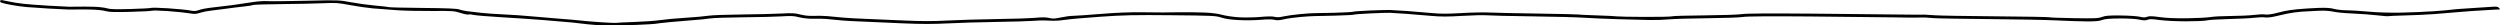 <?xml version="1.0" encoding="UTF-8"?> <svg xmlns="http://www.w3.org/2000/svg" width="2651" height="27" viewBox="0 0 2651 27" fill="none"> <path fill-rule="evenodd" clip-rule="evenodd" d="M0.101 0.927C-0.245 1.444 0.328 2.267 1.375 2.756C2.421 3.244 7.127 4.355 11.833 5.225C16.539 6.095 23.631 7.09 27.593 7.436C31.555 7.783 42.384 8.519 51.659 9.073C60.933 9.627 70.688 10.109 73.335 10.145C75.983 10.179 80.315 10.136 82.962 10.046C85.609 9.957 92.348 10.017 97.936 10.177C103.525 10.339 109.974 11.066 112.267 11.793C115.45 12.804 121.52 12.987 137.937 12.57C149.763 12.269 160.268 11.724 161.281 11.358C162.294 10.993 169.996 11.188 178.395 11.791C186.794 12.396 196.686 13.414 200.378 14.055C206.115 15.052 207.824 14.982 212.143 13.573C214.923 12.666 219.844 11.666 223.08 11.35C226.316 11.034 233.535 10.121 239.124 9.319C244.713 8.516 253.254 7.454 258.104 6.957C262.955 6.46 267.495 5.726 268.194 5.326C268.892 4.927 282.491 4.488 298.414 4.351C314.339 4.215 334.119 3.804 342.372 3.438C355.966 2.836 358.632 3.012 370.716 5.31C378.053 6.705 389.109 8.31 395.286 8.876C401.463 9.442 413.256 10.341 421.492 10.873C429.728 11.405 446.574 11.755 458.928 11.65C479.815 11.473 481.87 11.616 488.233 13.699C491.998 14.93 495.779 15.688 496.638 15.383C497.496 15.078 499.96 15.268 502.114 15.806C504.268 16.343 517.333 17.436 531.146 18.236C544.959 19.034 565.166 20.396 576.05 21.261C586.933 22.126 600.65 23.296 606.533 23.86C612.416 24.425 620.117 25.295 623.647 25.794C627.177 26.292 635.84 26.817 642.9 26.96C649.959 27.102 664.385 26.853 674.956 26.406C685.528 25.96 694.446 25.44 694.776 25.252C695.105 25.064 702.339 24.235 710.852 23.411C719.364 22.588 730.661 21.632 735.955 21.288C741.25 20.944 748.71 20.187 752.534 19.606C756.358 19.024 772.482 18.452 788.366 18.333C804.25 18.213 822.563 17.769 829.062 17.344C838.632 16.72 842.014 16.878 846.839 18.178C850.117 19.06 856.111 19.828 860.158 19.884C864.205 19.939 869.201 19.944 871.26 19.894C873.319 19.845 879.336 20.304 884.63 20.914C889.925 21.524 898.348 22.18 903.349 22.373C908.349 22.566 916.531 22.925 921.532 23.172C926.532 23.42 942.657 24.132 957.364 24.756C977.228 25.598 989.604 25.605 1005.5 24.781C1017.26 24.172 1040.36 23.483 1056.84 23.25C1073.31 23.017 1090.64 22.51 1095.34 22.124C1100.05 21.737 1105.58 21.548 1107.64 21.703C1109.7 21.858 1114.03 22.012 1117.27 22.046C1120.51 22.079 1126.28 21.593 1130.1 20.965C1133.93 20.335 1150.29 18.898 1166.47 17.768C1191.75 16.003 1202.43 15.775 1242.41 16.148C1286.06 16.555 1289.32 16.709 1295.07 18.626C1299.23 20.016 1305.22 20.875 1313.79 21.307C1320.71 21.657 1331.14 21.517 1336.97 20.995C1343.81 20.384 1348.91 20.39 1351.34 21.013C1354.13 21.726 1356.82 21.576 1361.6 20.437C1365.17 19.59 1373.15 18.48 1379.32 17.968C1385.5 17.458 1392 17.051 1393.76 17.065C1395.53 17.079 1405.47 16.86 1415.86 16.58C1426.25 16.299 1435.17 15.824 1435.69 15.525C1436.22 15.226 1444.08 14.634 1453.17 14.21C1462.27 13.786 1471.63 13.502 1473.98 13.582C1476.34 13.66 1484.28 14.166 1491.63 14.706C1498.98 15.246 1510.78 16.214 1517.84 16.858C1527.77 17.763 1535.2 17.756 1550.66 16.829C1561.65 16.169 1573.44 15.896 1576.86 16.223C1580.28 16.549 1601.85 17.055 1624.8 17.347C1647.74 17.638 1672.53 18.289 1679.88 18.794C1687.24 19.297 1703.36 19.995 1715.71 20.345C1728.07 20.695 1743.23 21.086 1749.41 21.214C1755.58 21.342 1764.73 21.04 1769.73 20.541C1774.73 20.043 1793.02 19.5 1810.37 19.336C1827.73 19.17 1844.67 18.567 1848.02 17.994C1852.07 17.3 1876.04 17.125 1919.68 17.468C1955.75 17.751 1994.64 18.169 2006.11 18.396C2017.58 18.623 2029.62 18.733 2032.85 18.641C2036.09 18.549 2039.94 18.508 2041.41 18.551C2042.88 18.593 2046.73 18.89 2049.96 19.209C2053.2 19.527 2079.92 19.992 2109.33 20.242C2138.75 20.492 2171 21.124 2181 21.647C2191 22.169 2205 22.642 2212.12 22.697C2221.68 22.771 2226.12 22.388 2229.1 21.234C2232.05 20.091 2237.05 19.647 2247.71 19.579C2256.32 19.524 2264.8 20.02 2268.43 20.793C2273.17 21.799 2275.21 21.837 2277.3 20.956C2279.39 20.074 2282.27 20.131 2289.86 21.204C2295.44 21.993 2307.75 22.602 2318.21 22.606C2328.38 22.61 2338.25 22.172 2340.14 21.632C2342.03 21.092 2352.48 20.449 2363.36 20.203C2374.24 19.956 2386.62 19.327 2390.85 18.803C2395.09 18.28 2400.05 18.129 2401.87 18.466C2403.69 18.802 2408.16 18.38 2411.81 17.526C2415.46 16.672 2421.57 15.295 2425.4 14.466C2429.22 13.638 2436.2 12.687 2440.91 12.353C2445.61 12.019 2453.79 11.583 2459.09 11.384C2465.02 11.16 2470.77 11.533 2474.06 12.353C2477 13.085 2486.15 13.964 2494.39 14.305C2502.62 14.646 2514.41 15.515 2520.59 16.236C2526.77 16.958 2532.16 17.374 2532.57 17.162C2532.98 16.949 2540.68 16.607 2549.68 16.4C2558.68 16.194 2573.03 15.523 2581.56 14.909C2590.09 14.294 2598.99 13.559 2601.35 13.275C2603.7 12.991 2612.12 12.311 2620.06 11.767C2628.01 11.22 2638.11 10.602 2642.53 10.392C2646.94 10.183 2650.73 9.985 2650.95 9.952C2651.16 9.921 2650.7 9.172 2649.91 8.292C2648.72 6.96 2647.11 6.797 2640.42 7.33C2635.99 7.683 2625.63 8.362 2617.39 8.839C2609.15 9.316 2600.97 9.968 2599.21 10.286C2597.44 10.605 2589.02 11.345 2580.49 11.931C2571.96 12.518 2556.56 13.174 2546.26 13.389C2534.57 13.634 2521.57 13.238 2511.62 12.333C2502.86 11.537 2492.24 10.885 2488.01 10.885C2483.79 10.885 2477.94 10.227 2475.02 9.423C2471.21 8.374 2466.39 8.083 2457.98 8.396C2451.53 8.635 2441.89 9.251 2436.56 9.764C2431.22 10.276 2424.96 11.158 2422.65 11.722C2420.34 12.286 2415.41 13.473 2411.7 14.36C2407.99 15.246 2403.58 15.692 2401.9 15.35C2400.22 15.008 2395.07 15.208 2390.46 15.792C2385.85 16.377 2374.86 16.895 2366.03 16.944C2357.21 16.992 2347.34 17.499 2344.11 18.069C2340.87 18.639 2329.8 19.222 2319.51 19.363C2306.98 19.536 2297.3 19.131 2290.26 18.143C2282.09 16.994 2279.07 16.92 2276.75 17.809C2274.49 18.679 2272.65 18.669 2269.1 17.768C2266.52 17.116 2257.44 16.512 2248.91 16.424C2236.41 16.297 2232.54 16.596 2228.93 17.97C2225.02 19.461 2221.3 19.622 2199.18 19.262C2185.28 19.035 2173.47 18.601 2172.94 18.298C2172.41 17.994 2146.57 17.545 2115.51 17.299C2084.46 17.055 2055.69 16.555 2051.57 16.19C2047.45 15.825 2042.64 15.516 2040.87 15.504C2039.11 15.492 2035.5 15.527 2032.85 15.581C2030.2 15.636 2019.86 15.535 2009.85 15.357C1999.85 15.18 1960.6 14.78 1922.62 14.467C1875.5 14.08 1851.55 14.237 1847.21 14.963C1843.72 15.548 1825.87 16.148 1807.56 16.298C1789.24 16.446 1773.69 16.896 1772.99 17.296C1772.29 17.697 1759.45 17.979 1744.45 17.925C1729.45 17.87 1716.13 17.621 1714.84 17.373C1713.56 17.124 1703.87 16.649 1693.31 16.319C1682.75 15.986 1673.84 15.559 1673.5 15.367C1673.17 15.175 1654.13 14.742 1631.2 14.404C1608.26 14.067 1584.69 13.554 1578.8 13.264C1572.92 12.974 1559.68 13.25 1549.39 13.875C1535.23 14.737 1527.68 14.733 1518.37 13.863C1511.61 13.23 1500.05 12.266 1492.7 11.72C1485.35 11.174 1476.92 10.666 1473.98 10.589C1471.04 10.513 1461.25 10.772 1452.22 11.163C1443.19 11.554 1435.36 12.132 1434.81 12.446C1434.26 12.76 1425.28 13.256 1414.86 13.546C1404.43 13.837 1394.7 14.023 1393.23 13.959C1391.76 13.896 1385.26 14.338 1378.79 14.942C1372.32 15.546 1364.34 16.655 1361.06 17.407C1356.88 18.366 1354.05 18.494 1351.58 17.838C1349.32 17.239 1343.96 17.275 1336.68 17.938C1330.43 18.507 1320.25 18.687 1314.08 18.337C1307.86 17.983 1299.74 16.816 1295.89 15.72C1291.27 14.404 1284.63 13.584 1276.11 13.273C1269.05 13.015 1257.49 12.886 1250.44 12.986C1243.38 13.086 1235.67 13.184 1233.32 13.204C1230.97 13.225 1220.62 13.134 1210.33 13.003C1198.19 12.848 1182.95 13.474 1167.01 14.781C1153.48 15.89 1140.24 16.799 1137.59 16.801C1134.94 16.803 1129.27 17.566 1124.97 18.496C1118.59 19.879 1116.33 19.98 1112.58 19.051C1109.32 18.245 1105.07 18.187 1097.92 18.852C1092.39 19.368 1073.66 19.988 1056.3 20.227C1038.95 20.468 1015.6 21.164 1004.43 21.774C989.138 22.608 977.611 22.591 957.898 21.706C943.485 21.059 928.324 20.41 924.206 20.263C920.088 20.117 911.424 19.728 904.953 19.399C898.482 19.07 889.577 18.363 885.165 17.826C880.753 17.29 874.255 16.817 870.726 16.775C867.196 16.734 862.052 16.75 859.296 16.811C856.539 16.872 851.502 16.173 848.1 15.257C842.971 13.876 839.629 13.719 828.512 14.343C821.139 14.756 802.11 15.214 786.227 15.36C770.343 15.506 754.584 16.096 751.207 16.67C747.829 17.244 736.999 18.216 727.141 18.829C717.281 19.444 705.124 20.559 700.124 21.31C695.123 22.061 682.609 22.963 672.315 23.315C662.021 23.666 653.357 24.091 653.062 24.259C652.767 24.427 646.028 24.144 638.087 23.631C630.145 23.117 620.278 22.302 616.16 21.82C612.042 21.337 601.934 20.457 593.698 19.865C585.462 19.272 571.985 18.133 563.749 17.333C555.513 16.532 542.277 15.614 534.335 15.291C526.393 14.967 515.804 14.241 510.804 13.675C505.803 13.11 499.065 12.321 495.829 11.923C492.594 11.526 488.502 10.643 486.738 9.963C484.458 9.084 473.458 8.638 448.767 8.424C429.647 8.259 413.282 7.871 412.4 7.564C411.518 7.258 405.02 6.516 397.96 5.915C390.901 5.316 379.34 3.736 372.269 2.405C359.537 0.009 359.07 -0.007 324.136 0.813C304.735 1.267 286.213 1.438 282.978 1.191C279.742 0.945 272.763 1.443 267.469 2.297C262.174 3.151 252.788 4.542 246.611 5.388C240.434 6.234 230.926 7.375 225.48 7.925C220.035 8.474 213.619 9.651 211.221 10.539C207.607 11.879 205.919 11.969 201.334 11.062C198.293 10.46 188.219 9.46 178.947 8.839C169.675 8.217 161.257 8.004 160.241 8.366C159.224 8.727 149.172 9.27 137.905 9.57C122.111 9.992 116.474 9.809 113.293 8.767C111.024 8.024 104.595 7.296 99.006 7.148C93.417 7 86.197 6.958 82.962 7.053C79.726 7.148 75.394 7.192 73.335 7.15C71.276 7.108 61.65 6.619 51.943 6.061C42.237 5.504 30.204 4.605 25.203 4.063C20.203 3.521 12.983 2.388 9.159 1.546C5.335 0.704 1.874 0.008 1.468 0C1.061 -0.008 0.446 0.408 0.101 0.927Z" fill="black"></path> </svg> 